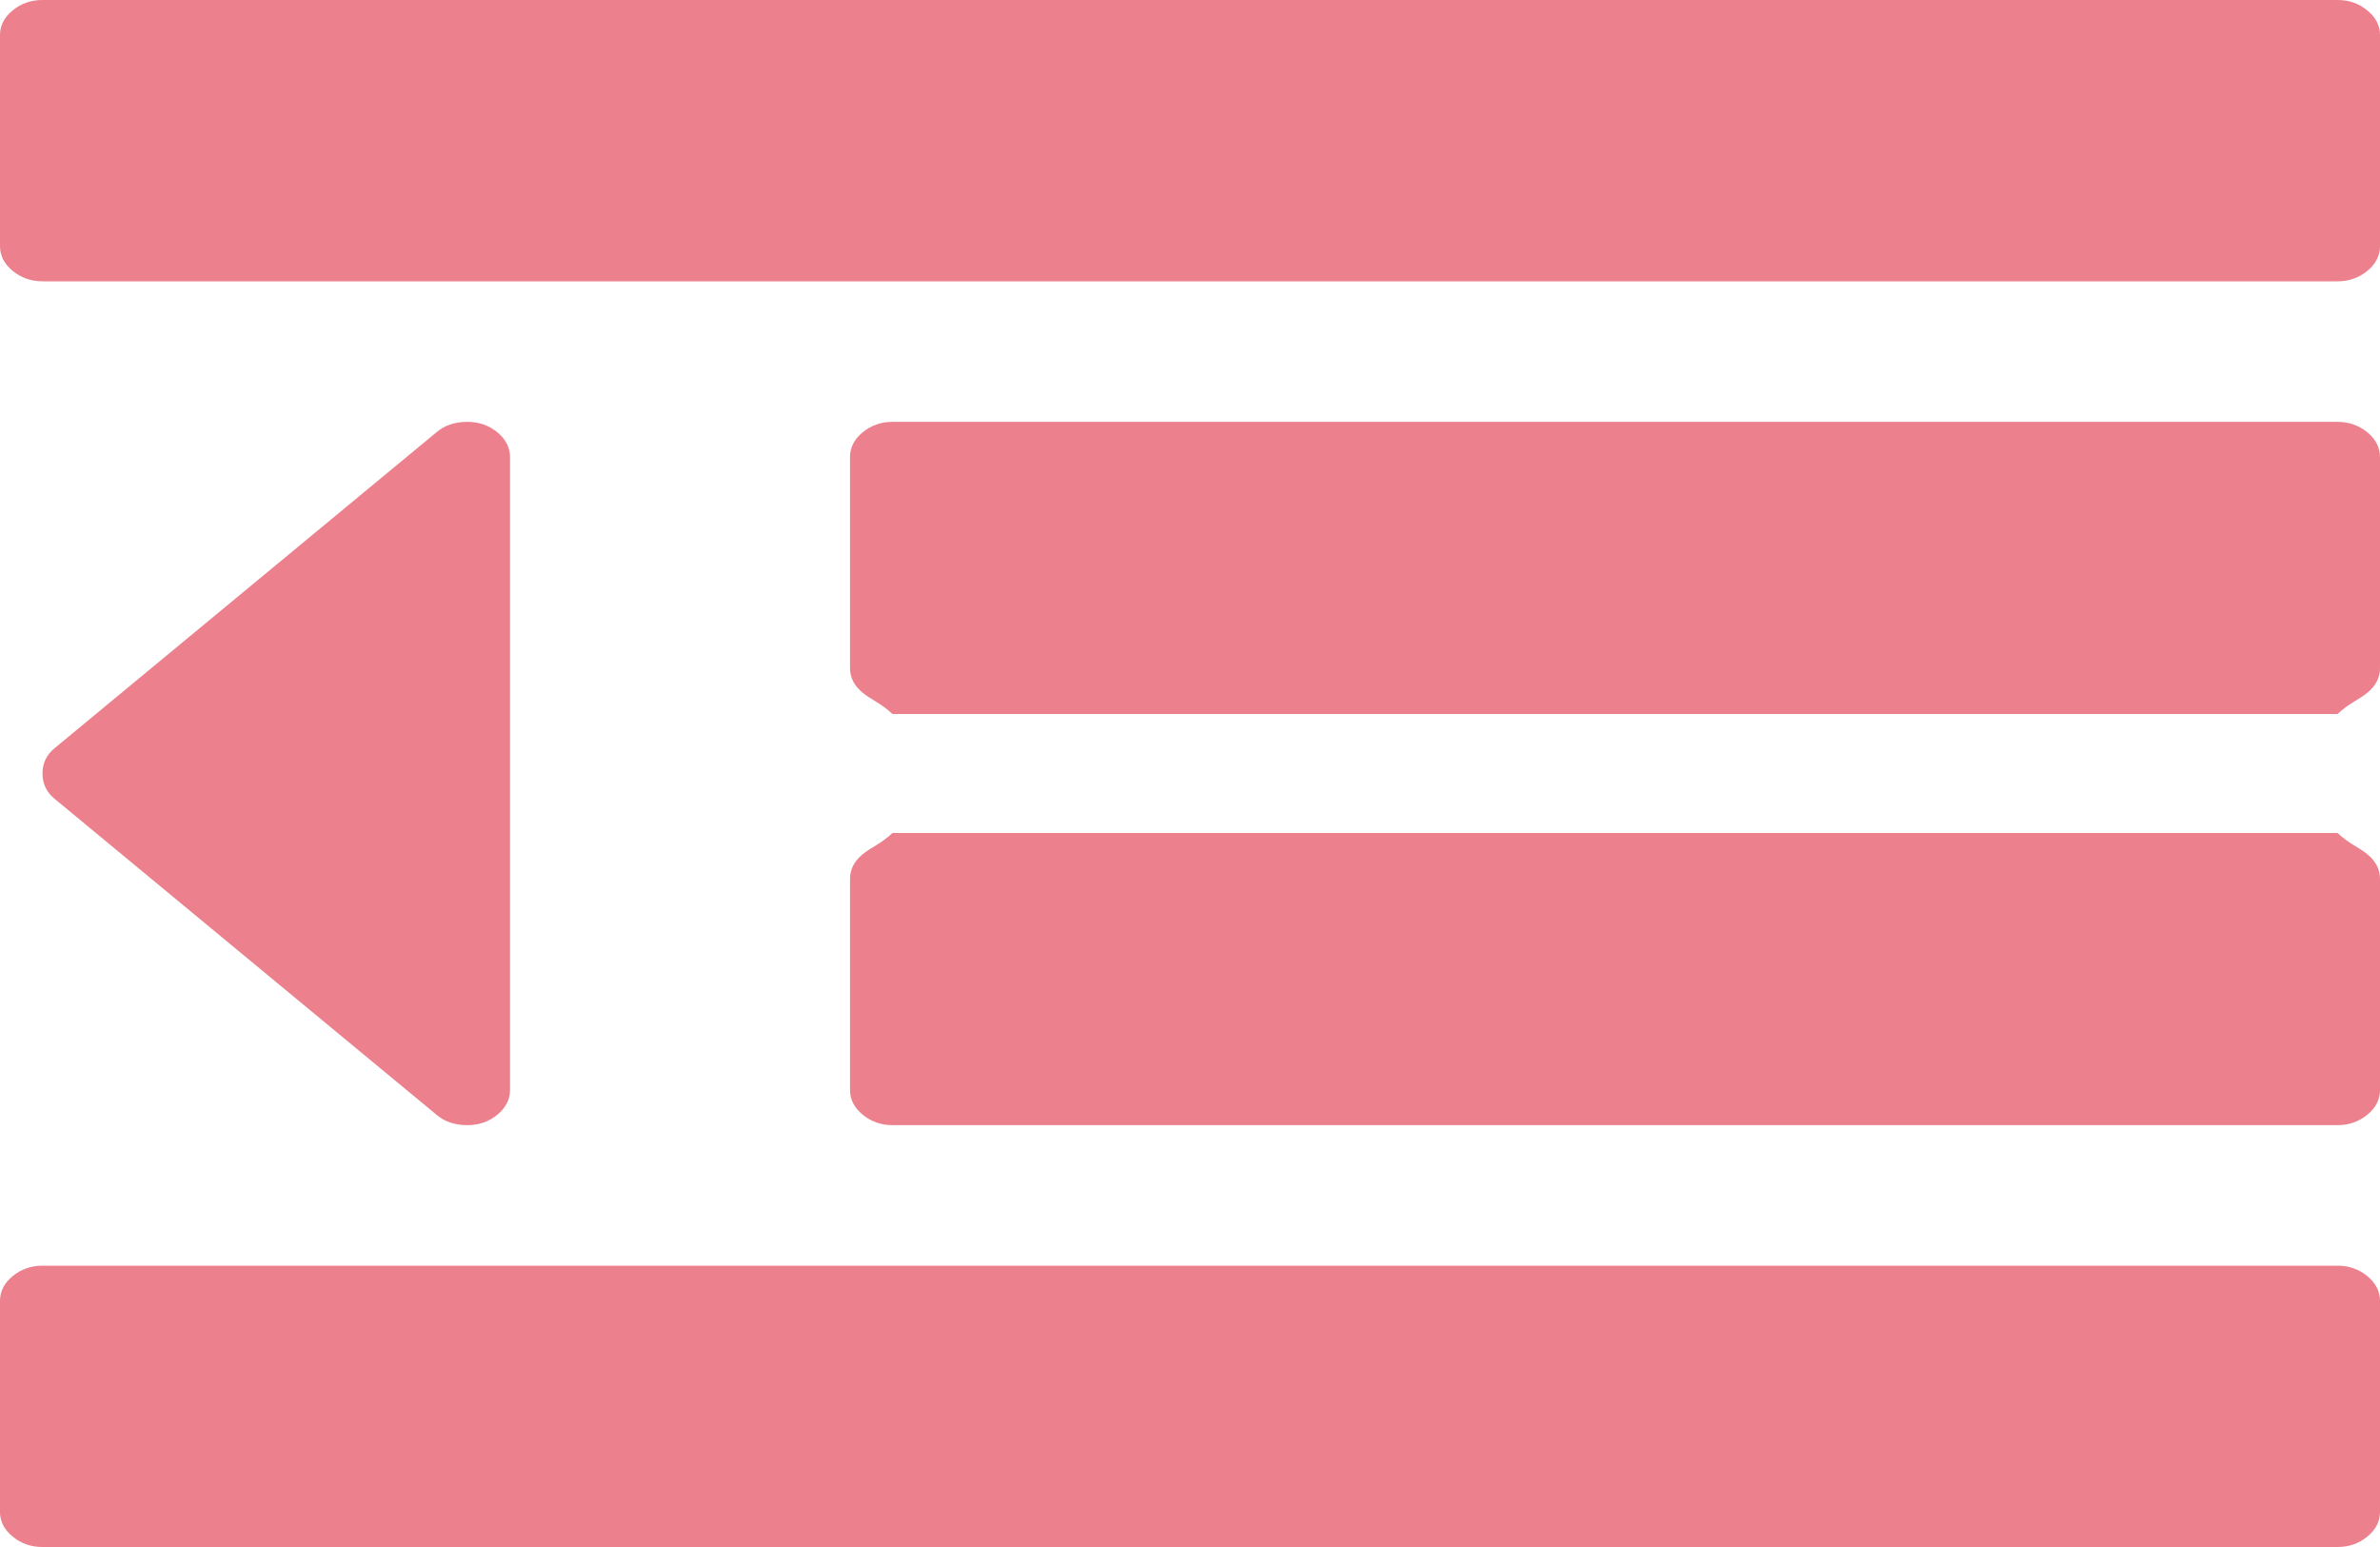 ﻿<?xml version="1.0" encoding="utf-8"?>
<svg version="1.1" xmlns:xlink="http://www.w3.org/1999/xlink" width="20px" height="13px" xmlns="http://www.w3.org/2000/svg">
  <g transform="matrix(1 0 0 1 -18 -103 )">
    <path d="M 4.18 3.633  C 4.25 3.692  4.286 3.761  4.286 3.841  L 4.286 9.159  C 4.286 9.239  4.25 9.308  4.18 9.367  C 4.109 9.425  4.025 9.455  3.929 9.455  C 3.824 9.455  3.739 9.427  3.672 9.371  L 0.458 6.712  C 0.391 6.657  0.357 6.586  0.357 6.5  C 0.357 6.414  0.391 6.343  0.458 6.288  L 3.672 3.629  C 3.739 3.573  3.824 3.545  3.929 3.545  C 4.025 3.545  4.109 3.575  4.18 3.633  Z M 19.894 10.724  C 19.965 10.783  20 10.852  20 10.932  L 20 12.705  C 20 12.785  19.965 12.854  19.894 12.912  C 19.823 12.971  19.74 13  19.643 13  L 0.357 13  C 0.26 13  0.177 12.971  0.106 12.912  C 0.035 12.854  0 12.785  0 12.705  L 0 10.932  C 0 10.852  0.035 10.783  0.106 10.724  C 0.177 10.666  0.26 10.636  0.357 10.636  L 19.643 10.636  C 19.74 10.636  19.823 10.666  19.894 10.724  Z M 19.894 7.179  C 19.965 7.237  20 7.306  20 7.386  L 20 9.159  C 20 9.239  19.965 9.308  19.894 9.367  C 19.823 9.425  19.74 9.455  19.643 9.455  L 7.5 9.455  C 7.403 9.455  7.32 9.425  7.249 9.367  C 7.178 9.308  7.143 9.239  7.143 9.159  L 7.143 7.386  C 7.143 7.306  7.178 7.237  7.249 7.179  C 7.32 7.12  7.403 7.091  7.5 7  L 19.643 7  C 19.74 7.091  19.823 7.12  19.894 7.179  Z M 19.894 3.633  C 19.965 3.692  20 3.761  20 3.841  L 20 5.614  C 20 5.694  19.965 5.763  19.894 5.821  C 19.823 5.88  19.74 5.909  19.643 6  L 7.5 6  C 7.403 5.909  7.32 5.88  7.249 5.821  C 7.178 5.763  7.143 5.694  7.143 5.614  L 7.143 3.841  C 7.143 3.761  7.178 3.692  7.249 3.633  C 7.32 3.575  7.403 3.545  7.5 3.545  L 19.643 3.545  C 19.74 3.545  19.823 3.575  19.894 3.633  Z M 19.894 0.088  C 19.965 0.146  20 0.215  20 0.295  L 20 2.068  C 20 2.148  19.965 2.217  19.894 2.276  C 19.823 2.334  19.74 2.364  19.643 2.364  L 0.357 2.364  C 0.26 2.364  0.177 2.334  0.106 2.276  C 0.035 2.217  0 2.148  0 2.068  L 0 0.295  C 0 0.215  0.035 0.146  0.106 0.088  C 0.177 0.029  0.26 0  0.357 0  L 19.643 0  C 19.74 0  19.823 0.029  19.894 0.088  Z " fill-rule="nonzero" fill="#ec808d" stroke="none" transform="matrix(1 0 0 1 18 103 )" />
  </g>
</svg>